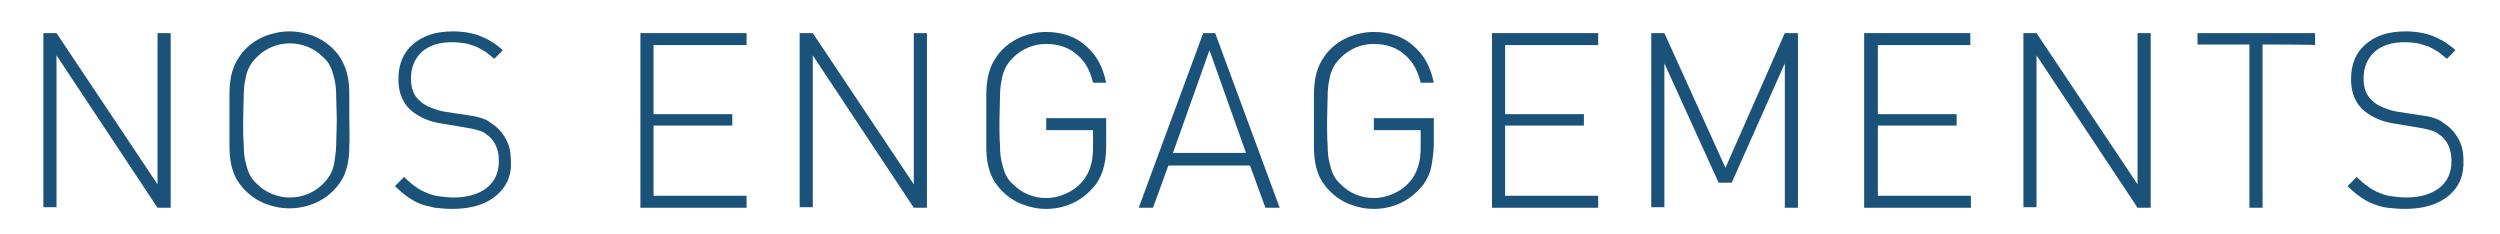 <?xml version="1.0" encoding="utf-8"?>
<!-- Generator: Adobe Illustrator 23.1.1, SVG Export Plug-In . SVG Version: 6.00 Build 0)  -->
<svg version="1.1" id="Calque_1" xmlns="http://www.w3.org/2000/svg" xmlns:xlink="http://www.w3.org/1999/xlink" x="0px" y="0px"
	 viewBox="0 0 438 41" style="enable-background:new 0 0 438 41;" xml:space="preserve">
<style type="text/css">
	.st0{fill:#1B5279;}
</style>
<g>
	<path class="st0" d="M27.6,36.4L9.9,9.7v26.6H7.6V5.8h2.3l17.7,26.5V5.8h2.3v30.6L27.6,36.4L27.6,36.4z"/>
	<path class="st0" d="M61.2,25.5c0,1.3-0.1,2.4-0.3,3.3c-0.2,0.9-0.5,1.8-0.9,2.5c-0.4,0.7-0.9,1.4-1.6,2.1c-1,1-2.2,1.8-3.5,2.3
		c-1.3,0.5-2.7,0.8-4.2,0.8s-2.9-0.3-4.2-0.8c-1.3-0.5-2.5-1.3-3.5-2.3c-0.7-0.7-1.2-1.4-1.6-2.1c-0.4-0.7-0.7-1.6-0.9-2.5
		c-0.2-0.9-0.3-2.1-0.3-3.3c0-1.3,0-2.8,0-4.5s0-3.2,0-4.4c0-1.2,0.1-2.3,0.3-3.3c0.2-0.9,0.5-1.8,0.9-2.5c0.4-0.7,0.9-1.5,1.6-2.2
		c1-1,2.2-1.8,3.5-2.3c1.3-0.5,2.7-0.8,4.2-0.8s2.9,0.3,4.2,0.8c1.3,0.5,2.5,1.3,3.5,2.3c0.7,0.7,1.2,1.4,1.6,2.2
		c0.4,0.7,0.7,1.6,0.9,2.5c0.2,0.9,0.3,2,0.3,3.3c0,1.2,0,2.7,0,4.4S61.3,24.3,61.2,25.5z M58.9,16.9c0-1.2-0.1-2.2-0.3-3
		c-0.2-0.8-0.4-1.6-0.7-2.2c-0.3-0.6-0.7-1.2-1.3-1.7c-0.8-0.8-1.7-1.4-2.7-1.8c-1-0.4-2.1-0.6-3.1-0.6c-1.1,0-2.1,0.2-3.1,0.6
		c-1,0.4-1.9,1-2.7,1.8c-0.5,0.5-1,1.1-1.3,1.7c-0.3,0.6-0.6,1.3-0.7,2.2c-0.2,0.8-0.3,1.8-0.3,3s-0.1,2.6-0.1,4.2
		c0,1.6,0,3,0.1,4.2c0,1.2,0.1,2.2,0.3,3c0.2,0.8,0.4,1.6,0.7,2.2c0.3,0.6,0.7,1.2,1.3,1.7c0.8,0.8,1.7,1.4,2.7,1.8
		c1,0.4,2,0.6,3.1,0.6c1.1,0,2.1-0.2,3.1-0.6c1-0.4,1.9-1,2.7-1.8c0.5-0.5,1-1.1,1.3-1.7c0.3-0.6,0.6-1.3,0.7-2.2s0.3-1.8,0.3-3
		s0.1-2.6,0.1-4.2C59,19.4,58.9,18,58.9,16.9z"/>
	<path class="st0" d="M86.9,34.3c-1.8,1.5-4.4,2.3-7.6,2.3c-1.1,0-2.2-0.1-3.1-0.2c-0.9-0.2-1.8-0.4-2.6-0.7
		c-0.8-0.3-1.6-0.8-2.3-1.3c-0.7-0.5-1.4-1.1-2.1-1.8l1.6-1.6c0.7,0.7,1.4,1.3,2,1.7c0.6,0.5,1.3,0.8,2,1.1c0.7,0.3,1.4,0.5,2.2,0.6
		c0.8,0.1,1.6,0.2,2.5,0.2c2.4,0,4.4-0.6,5.8-1.7c1.4-1.1,2.1-2.7,2.1-4.7c0-1.9-0.6-3.3-1.7-4.3c-0.3-0.2-0.6-0.4-0.8-0.6
		c-0.3-0.2-0.6-0.3-0.9-0.4c-0.3-0.1-0.7-0.2-1.1-0.3c-0.4-0.1-1-0.2-1.6-0.3l-3.6-0.6c-2.3-0.3-4.1-1.1-5.5-2.2
		c-1.6-1.3-2.4-3.2-2.4-5.6c0-2.6,0.8-4.6,2.5-6.1c1.7-1.5,4-2.3,7-2.3c1.9,0,3.5,0.3,4.8,0.8s2.7,1.3,4,2.5l-1.5,1.5
		c-0.5-0.4-1-0.8-1.5-1.2c-0.5-0.3-1-0.6-1.6-0.9C83,8,82.3,7.8,81.6,7.6c-0.7-0.1-1.5-0.2-2.5-0.2c-2.2,0-4,0.6-5.2,1.7
		c-1.2,1.1-1.9,2.7-1.9,4.6c0,1.8,0.5,3.1,1.6,4c0.5,0.5,1.2,0.9,2,1.2c0.8,0.3,1.7,0.6,2.5,0.7l3.3,0.5c0.7,0.1,1.3,0.2,1.9,0.3
		c0.5,0.1,1,0.3,1.4,0.4c0.4,0.2,0.8,0.3,1.1,0.6c0.3,0.2,0.7,0.5,1,0.7c0.8,0.7,1.5,1.5,2,2.6c0.5,1,0.7,2.1,0.7,3.4
		C89.7,30.8,88.7,32.8,86.9,34.3z"/>
	<path class="st0" d="M112.2,36.4V5.8h18.6v2.1h-16.3v12.1h13.8V22h-13.8v12.3h16.3v2.1L112.2,36.4L112.2,36.4z"/>
	<path class="st0" d="M160.1,36.4L142.4,9.7v26.6h-2.3V5.8h2.3l17.7,26.5V5.8h2.3v30.6L160.1,36.4L160.1,36.4z"/>
	<path class="st0" d="M193.2,29.9c-0.4,1.2-1,2.3-1.9,3.2c-1,1.1-2.2,2-3.6,2.6c-1.4,0.6-2.9,0.9-4.4,0.9c-1.5,0-2.9-0.3-4.2-0.8
		c-1.3-0.5-2.5-1.3-3.5-2.3c-0.7-0.7-1.2-1.4-1.6-2.1c-0.4-0.7-0.7-1.6-0.9-2.5c-0.2-0.9-0.3-2.1-0.3-3.3c0-1.3,0-2.8,0-4.5
		s0-3.2,0-4.4c0-1.2,0.1-2.3,0.3-3.3c0.2-0.9,0.5-1.8,0.9-2.5c0.4-0.7,0.9-1.5,1.6-2.2c1-1,2.2-1.8,3.5-2.3c1.3-0.5,2.7-0.8,4.2-0.8
		c1.3,0,2.6,0.2,3.8,0.6c1.2,0.4,2.2,1,3.1,1.8c0.9,0.8,1.7,1.7,2.3,2.8c0.6,1.1,1,2.3,1.3,3.7h-2.3c-0.5-2.1-1.4-3.8-2.9-5
		c-1.4-1.2-3.2-1.8-5.3-1.8c-1.1,0-2.1,0.2-3.1,0.6c-1,0.4-1.9,1-2.7,1.8c-0.5,0.5-1,1.1-1.3,1.7c-0.3,0.6-0.6,1.3-0.7,2.2
		c-0.2,0.8-0.3,1.8-0.3,3s-0.1,2.6-0.1,4.2c0,1.6,0,3,0.1,4.2c0,1.2,0.1,2.2,0.3,3c0.2,0.8,0.4,1.6,0.7,2.2c0.3,0.6,0.7,1.2,1.3,1.7
		c0.8,0.8,1.7,1.4,2.7,1.8c1,0.4,2,0.6,3.1,0.6c1.2,0,2.4-0.3,3.5-0.8c1.1-0.5,2.1-1.2,2.9-2.2c0.7-0.8,1.1-1.7,1.4-2.7
		c0.3-0.9,0.4-2.1,0.4-3.4v-2.8h-8.2v-2.1h10.5v5C193.8,27.3,193.6,28.7,193.2,29.9z"/>
	<path class="st0" d="M221.7,36.4l-2.7-7.4h-14.3l-2.7,7.4h-2.5l11.3-30.6h2.1l11.3,30.6H221.7z M211.9,8.8l-6.4,18h12.8L211.9,8.8z
		"/>
	<path class="st0" d="M250.6,29.9c-0.4,1.2-1,2.3-1.9,3.2c-1,1.1-2.2,2-3.6,2.6c-1.4,0.6-2.9,0.9-4.4,0.9c-1.5,0-2.9-0.3-4.2-0.8
		c-1.3-0.5-2.5-1.3-3.5-2.3c-0.7-0.7-1.2-1.4-1.6-2.1c-0.4-0.7-0.7-1.6-0.9-2.5c-0.2-0.9-0.3-2.1-0.3-3.3c0-1.3,0-2.8,0-4.5
		s0-3.2,0-4.4c0-1.2,0.1-2.3,0.3-3.3c0.2-0.9,0.5-1.8,0.9-2.5c0.4-0.7,0.9-1.5,1.6-2.2c1-1,2.2-1.8,3.5-2.3c1.3-0.5,2.7-0.8,4.2-0.8
		c1.3,0,2.6,0.2,3.8,0.6c1.2,0.4,2.2,1,3.1,1.8c0.9,0.8,1.7,1.7,2.3,2.8c0.6,1.1,1,2.3,1.3,3.7h-2.3c-0.5-2.1-1.4-3.8-2.9-5
		c-1.4-1.2-3.2-1.8-5.3-1.8c-1.1,0-2.1,0.2-3.1,0.6c-1,0.4-1.9,1-2.7,1.8c-0.5,0.5-1,1.1-1.3,1.7c-0.3,0.6-0.6,1.3-0.7,2.2
		c-0.2,0.8-0.3,1.8-0.3,3s-0.1,2.6-0.1,4.2c0,1.6,0,3,0.1,4.2c0,1.2,0.1,2.2,0.3,3c0.2,0.8,0.4,1.6,0.7,2.2c0.3,0.6,0.7,1.2,1.3,1.7
		c0.8,0.8,1.7,1.4,2.7,1.8c1,0.4,2,0.6,3.1,0.6c1.2,0,2.4-0.3,3.5-0.8c1.1-0.5,2.1-1.2,2.9-2.2c0.7-0.8,1.1-1.7,1.4-2.7
		c0.3-0.9,0.4-2.1,0.4-3.4v-2.8h-8.2v-2.1h10.5v5C251.1,27.3,250.9,28.7,250.6,29.9z"/>
	<path class="st0" d="M261.4,36.4V5.8H280v2.1h-16.3v12.1h13.8V22h-13.8v12.3H280v2.1L261.4,36.4L261.4,36.4z"/>
	<path class="st0" d="M312.7,36.4V11.1l-9.3,20.9h-2.3l-9.5-20.9v25.2h-2.3V5.8h2.3l10.7,23.6l10.4-23.6h2.3v30.6H312.7z"/>
	<path class="st0" d="M326.6,36.4V5.8h18.6v2.1H329v12.1h13.8V22H329v12.3h16.3v2.1L326.6,36.4L326.6,36.4z"/>
	<path class="st0" d="M374.5,36.4L356.8,9.7v26.6h-2.3V5.8h2.3l17.7,26.5V5.8h2.3v30.6L374.5,36.4L374.5,36.4z"/>
	<path class="st0" d="M396.4,7.8v28.6h-2.3V7.8H385V5.8h20.6v2.1C405.6,7.8,396.4,7.8,396.4,7.8z"/>
	<path class="st0" d="M429,34.3c-1.8,1.5-4.4,2.3-7.6,2.3c-1.1,0-2.2-0.1-3.1-0.2s-1.8-0.4-2.6-0.7c-0.8-0.3-1.6-0.8-2.3-1.3
		c-0.7-0.5-1.4-1.1-2.1-1.8l1.6-1.6c0.7,0.7,1.4,1.3,2,1.7c0.6,0.5,1.3,0.8,2,1.1c0.7,0.3,1.4,0.5,2.2,0.6c0.8,0.1,1.6,0.2,2.5,0.2
		c2.4,0,4.4-0.6,5.8-1.7c1.4-1.1,2.1-2.7,2.1-4.7c0-1.9-0.6-3.3-1.7-4.3c-0.3-0.2-0.6-0.4-0.8-0.6c-0.3-0.2-0.6-0.3-0.9-0.4
		c-0.3-0.1-0.7-0.2-1.1-0.3c-0.4-0.1-1-0.2-1.6-0.3l-3.6-0.6c-2.3-0.3-4.1-1.1-5.5-2.2c-1.6-1.3-2.4-3.2-2.4-5.6
		c0-2.6,0.8-4.6,2.5-6.1s4-2.3,7-2.3c1.9,0,3.5,0.3,4.8,0.8c1.3,0.5,2.7,1.3,4,2.5l-1.5,1.5c-0.5-0.4-1-0.8-1.5-1.2
		c-0.5-0.3-1-0.6-1.6-0.9c-0.6-0.2-1.2-0.4-1.9-0.6c-0.7-0.1-1.5-0.2-2.5-0.2c-2.2,0-4,0.6-5.2,1.7c-1.2,1.1-1.9,2.7-1.9,4.6
		c0,1.8,0.5,3.1,1.6,4c0.5,0.5,1.2,0.9,2,1.2c0.8,0.3,1.7,0.6,2.5,0.7l3.3,0.5c0.7,0.1,1.3,0.2,1.9,0.3s1,0.3,1.4,0.4
		c0.4,0.2,0.8,0.3,1.1,0.6c0.3,0.2,0.7,0.5,1,0.7c0.8,0.7,1.5,1.5,2,2.6c0.5,1,0.7,2.1,0.7,3.4C431.7,30.8,430.8,32.8,429,34.3z"/>
</g>
</svg>
